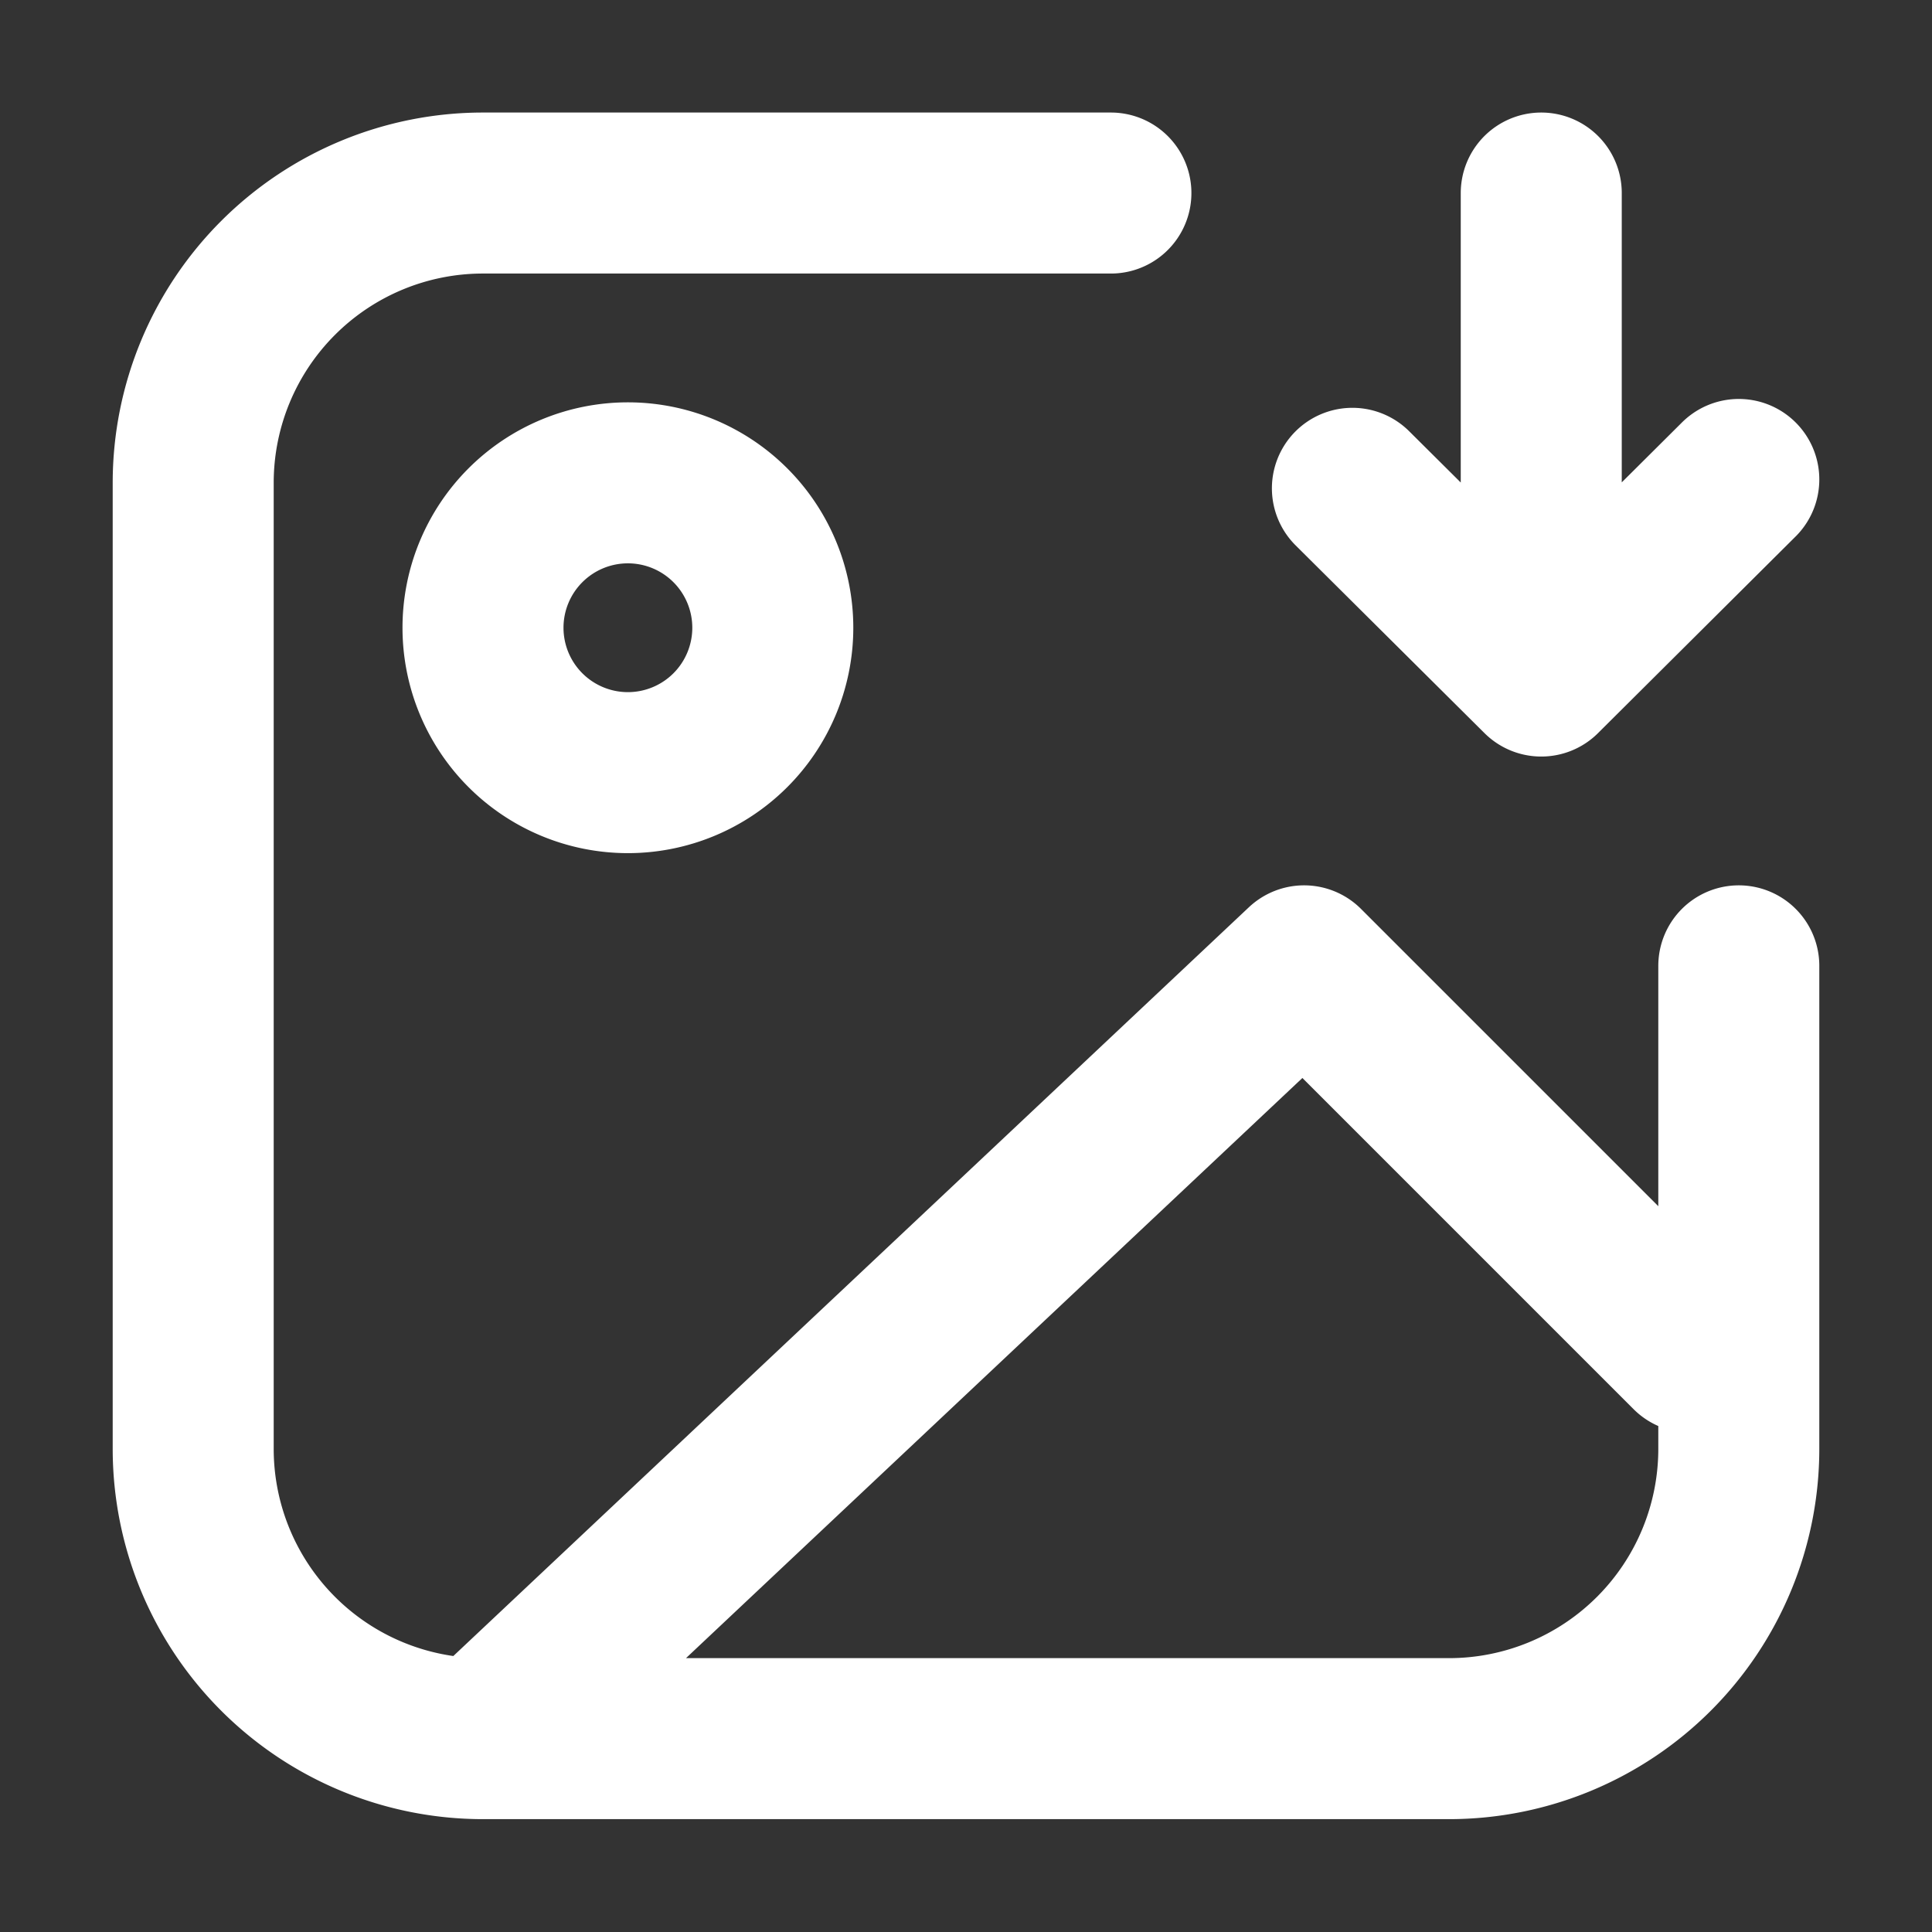 <svg width="24" height="24" fill="none" xmlns="http://www.w3.org/2000/svg"><rect width="100%" height="100%" fill="#333333" stroke="none"/><path d="M6 21.598l10.2-9.6 4.8 4.8m-15 4.8h12a3.6 3.6 0 003.6-3.6v-6M6 21.598a3.6 3.6 0 01-3.6-3.6v-12a3.6 3.6 0 013.6-3.6h7.8m7.8 3.558l-2.454 2.442m0 0L16.8 6.066m2.346 2.332v-6M9.6 7.798a1.8 1.8 0 11-3.6 0 1.8 1.8 0 013.6 0z" stroke="#fff" stroke-width="2" stroke-linecap="round" stroke-linejoin="round"/></svg>